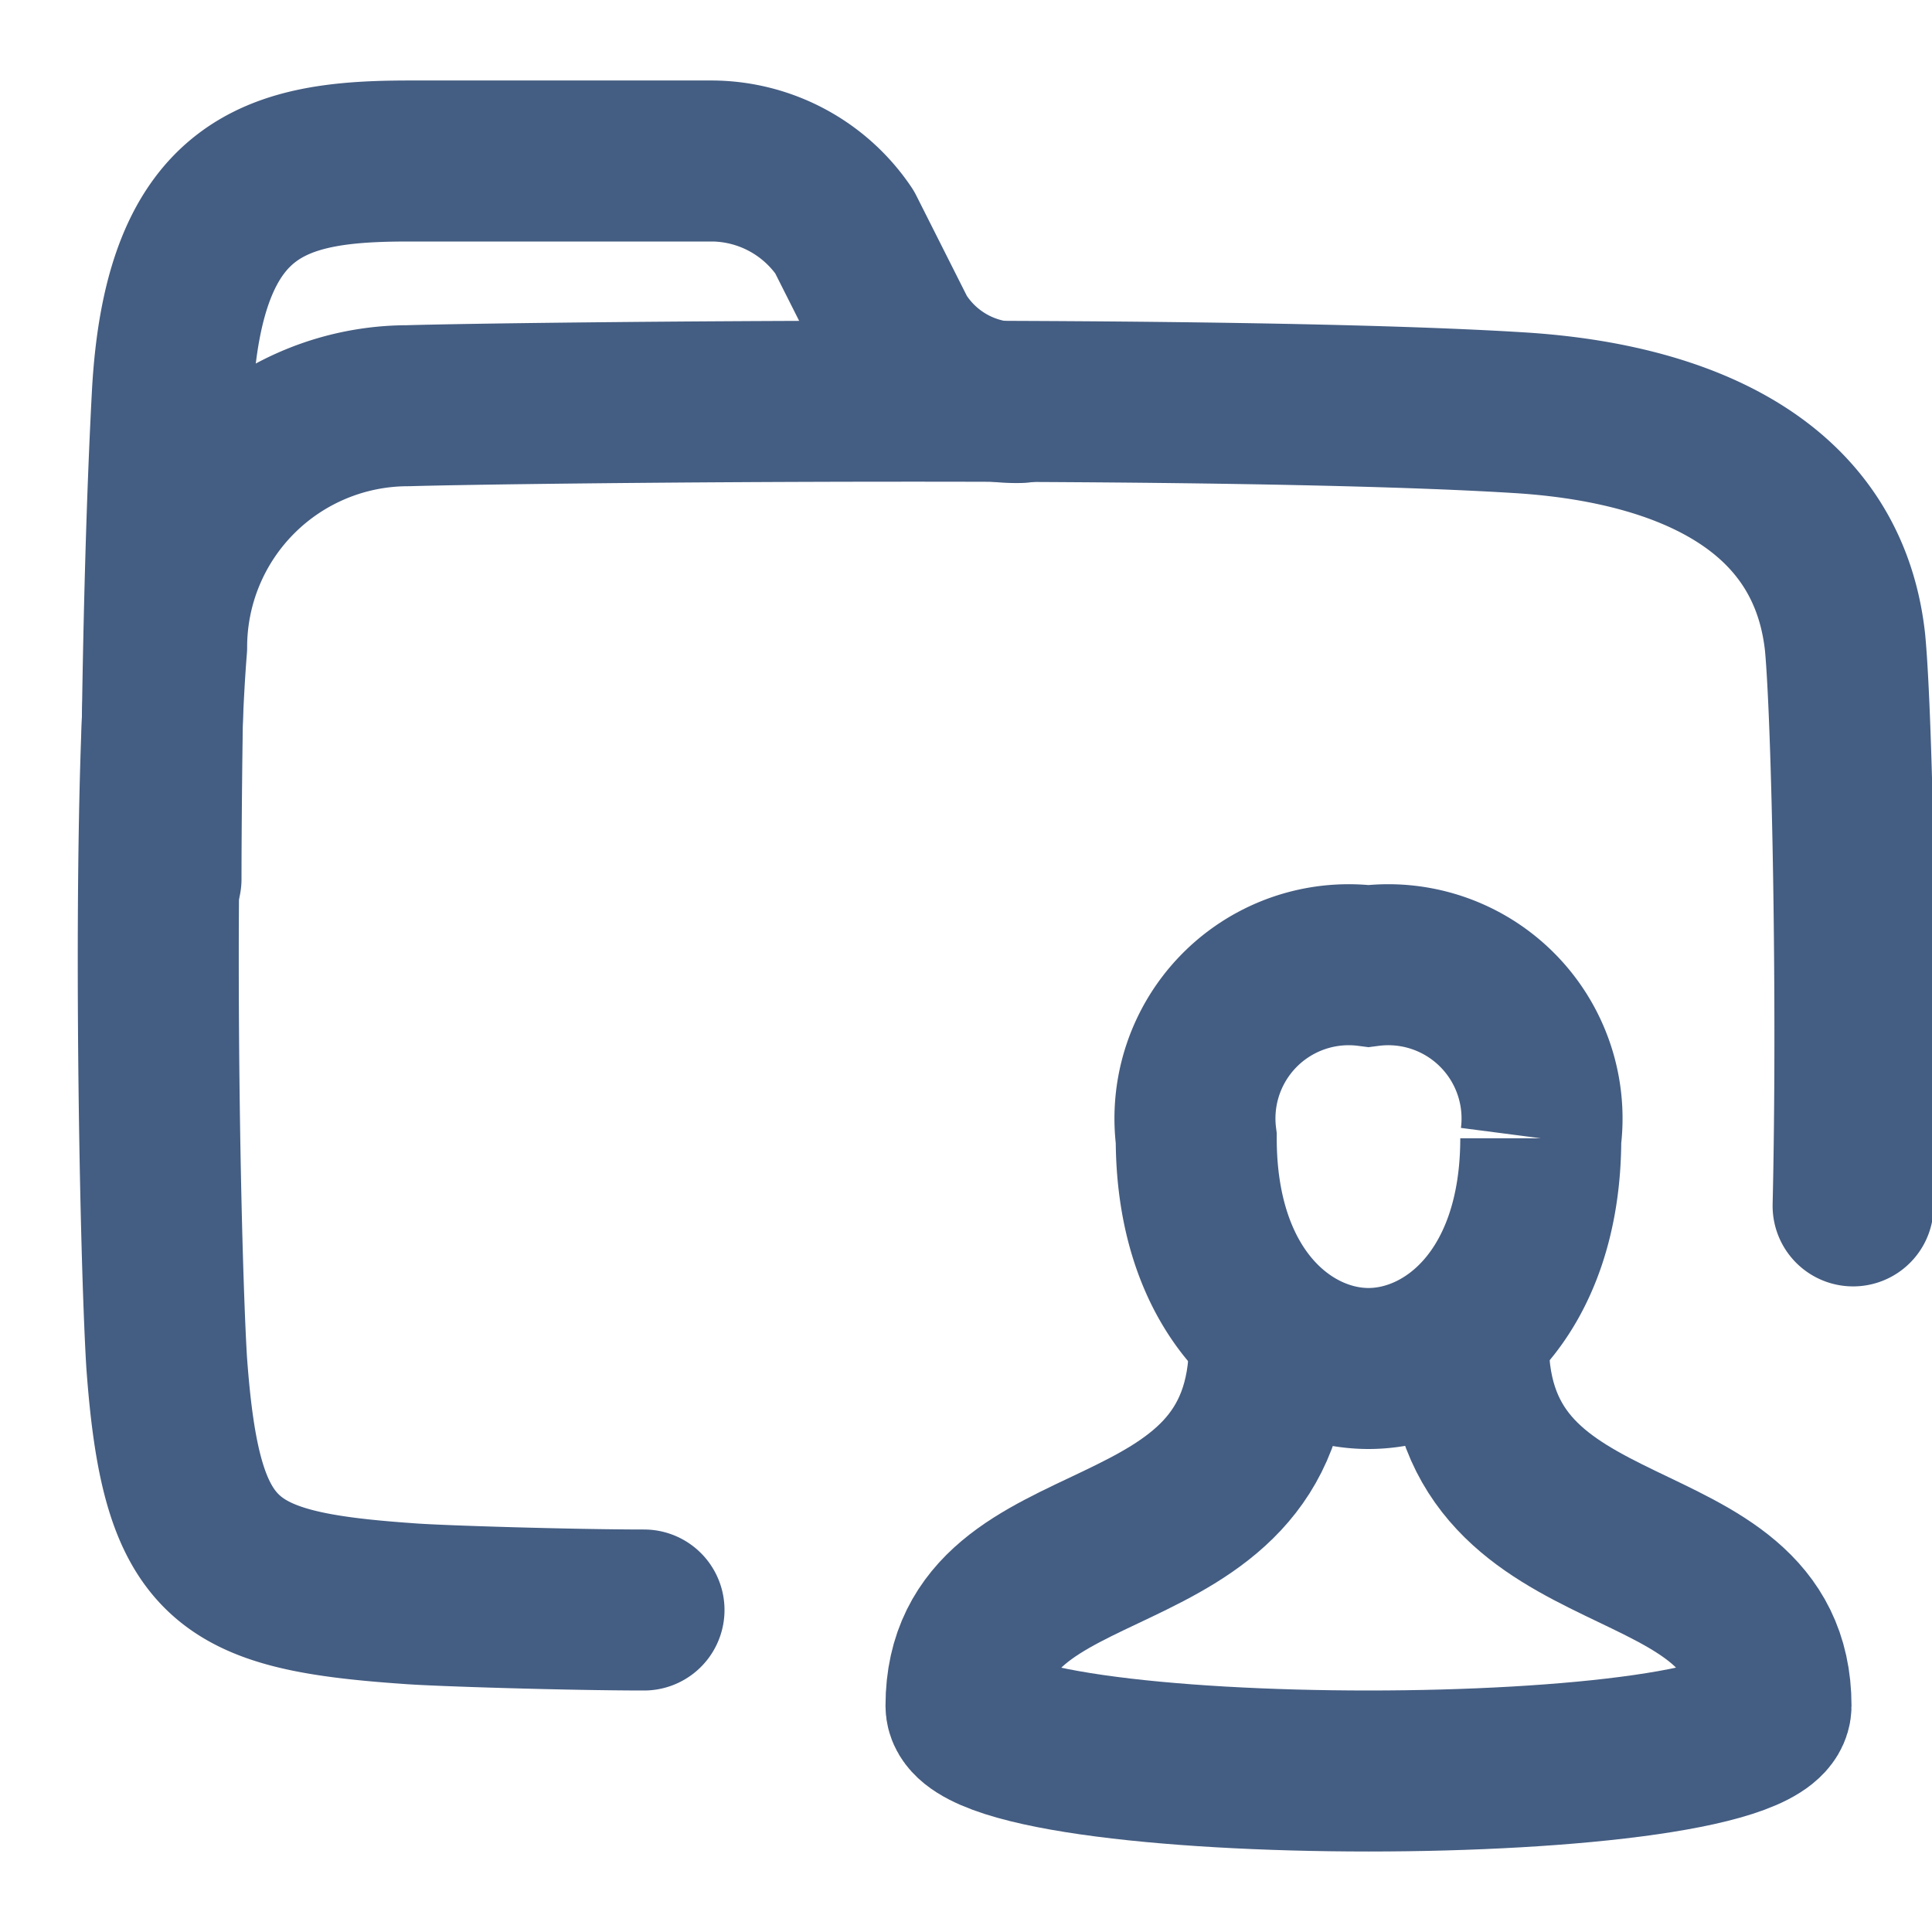 <svg xmlns="http://www.w3.org/2000/svg" width="24" height="24" viewBox="0 0 24 24"><defs><style>.cls-1{fill:#e04c59;opacity:0;}.cls-2,.cls-3,.cls-4{fill:none;stroke:#445d82;stroke-width:2px;}.cls-2,.cls-3{stroke-linecap:round;}.cls-2{stroke-linejoin:round;}.cls-3,.cls-4{stroke-miterlimit:10;fill-rule:evenodd;}</style></defs><g id="_24_User_Folder" data-name="24_User_Folder"><rect id="Container" class="cls-1" width="24" height="24"/><path class="cls-2" d="M8,20c-.88,0-2.56-.05-2.93-.08-2.29-.16-2.82-.51-3-3-.09-1.5-.18-6.66,0-8.88a3,3,0,0,1,3-3C6.4,5,15.32,4.9,18.92,5.13c1.19.08,3.74.47,4,2.85.09.95.16,4.45.1,7"/><path class="cls-2" d="M2,10.92s0-3.35.14-6S3.46,2,5.08,2H8.86a2,2,0,0,1,1.63.88l.65,1.29A1.74,1.74,0,0,0,12.67,5"/><path class="cls-3" d="M18.24,16.68c0,3,3.76,2.13,3.76,4.51,0,1.08-10,1.08-10,0,0-2.38,3.77-1.48,3.77-4.51"/><path class="cls-4" d="M17,17c1,0,2.14-.91,2.14-2.86A1.91,1.91,0,0,0,17,12a1.91,1.91,0,0,0-2.14,2.14C14.86,16.09,16,17,17,17Z"/></g></svg>